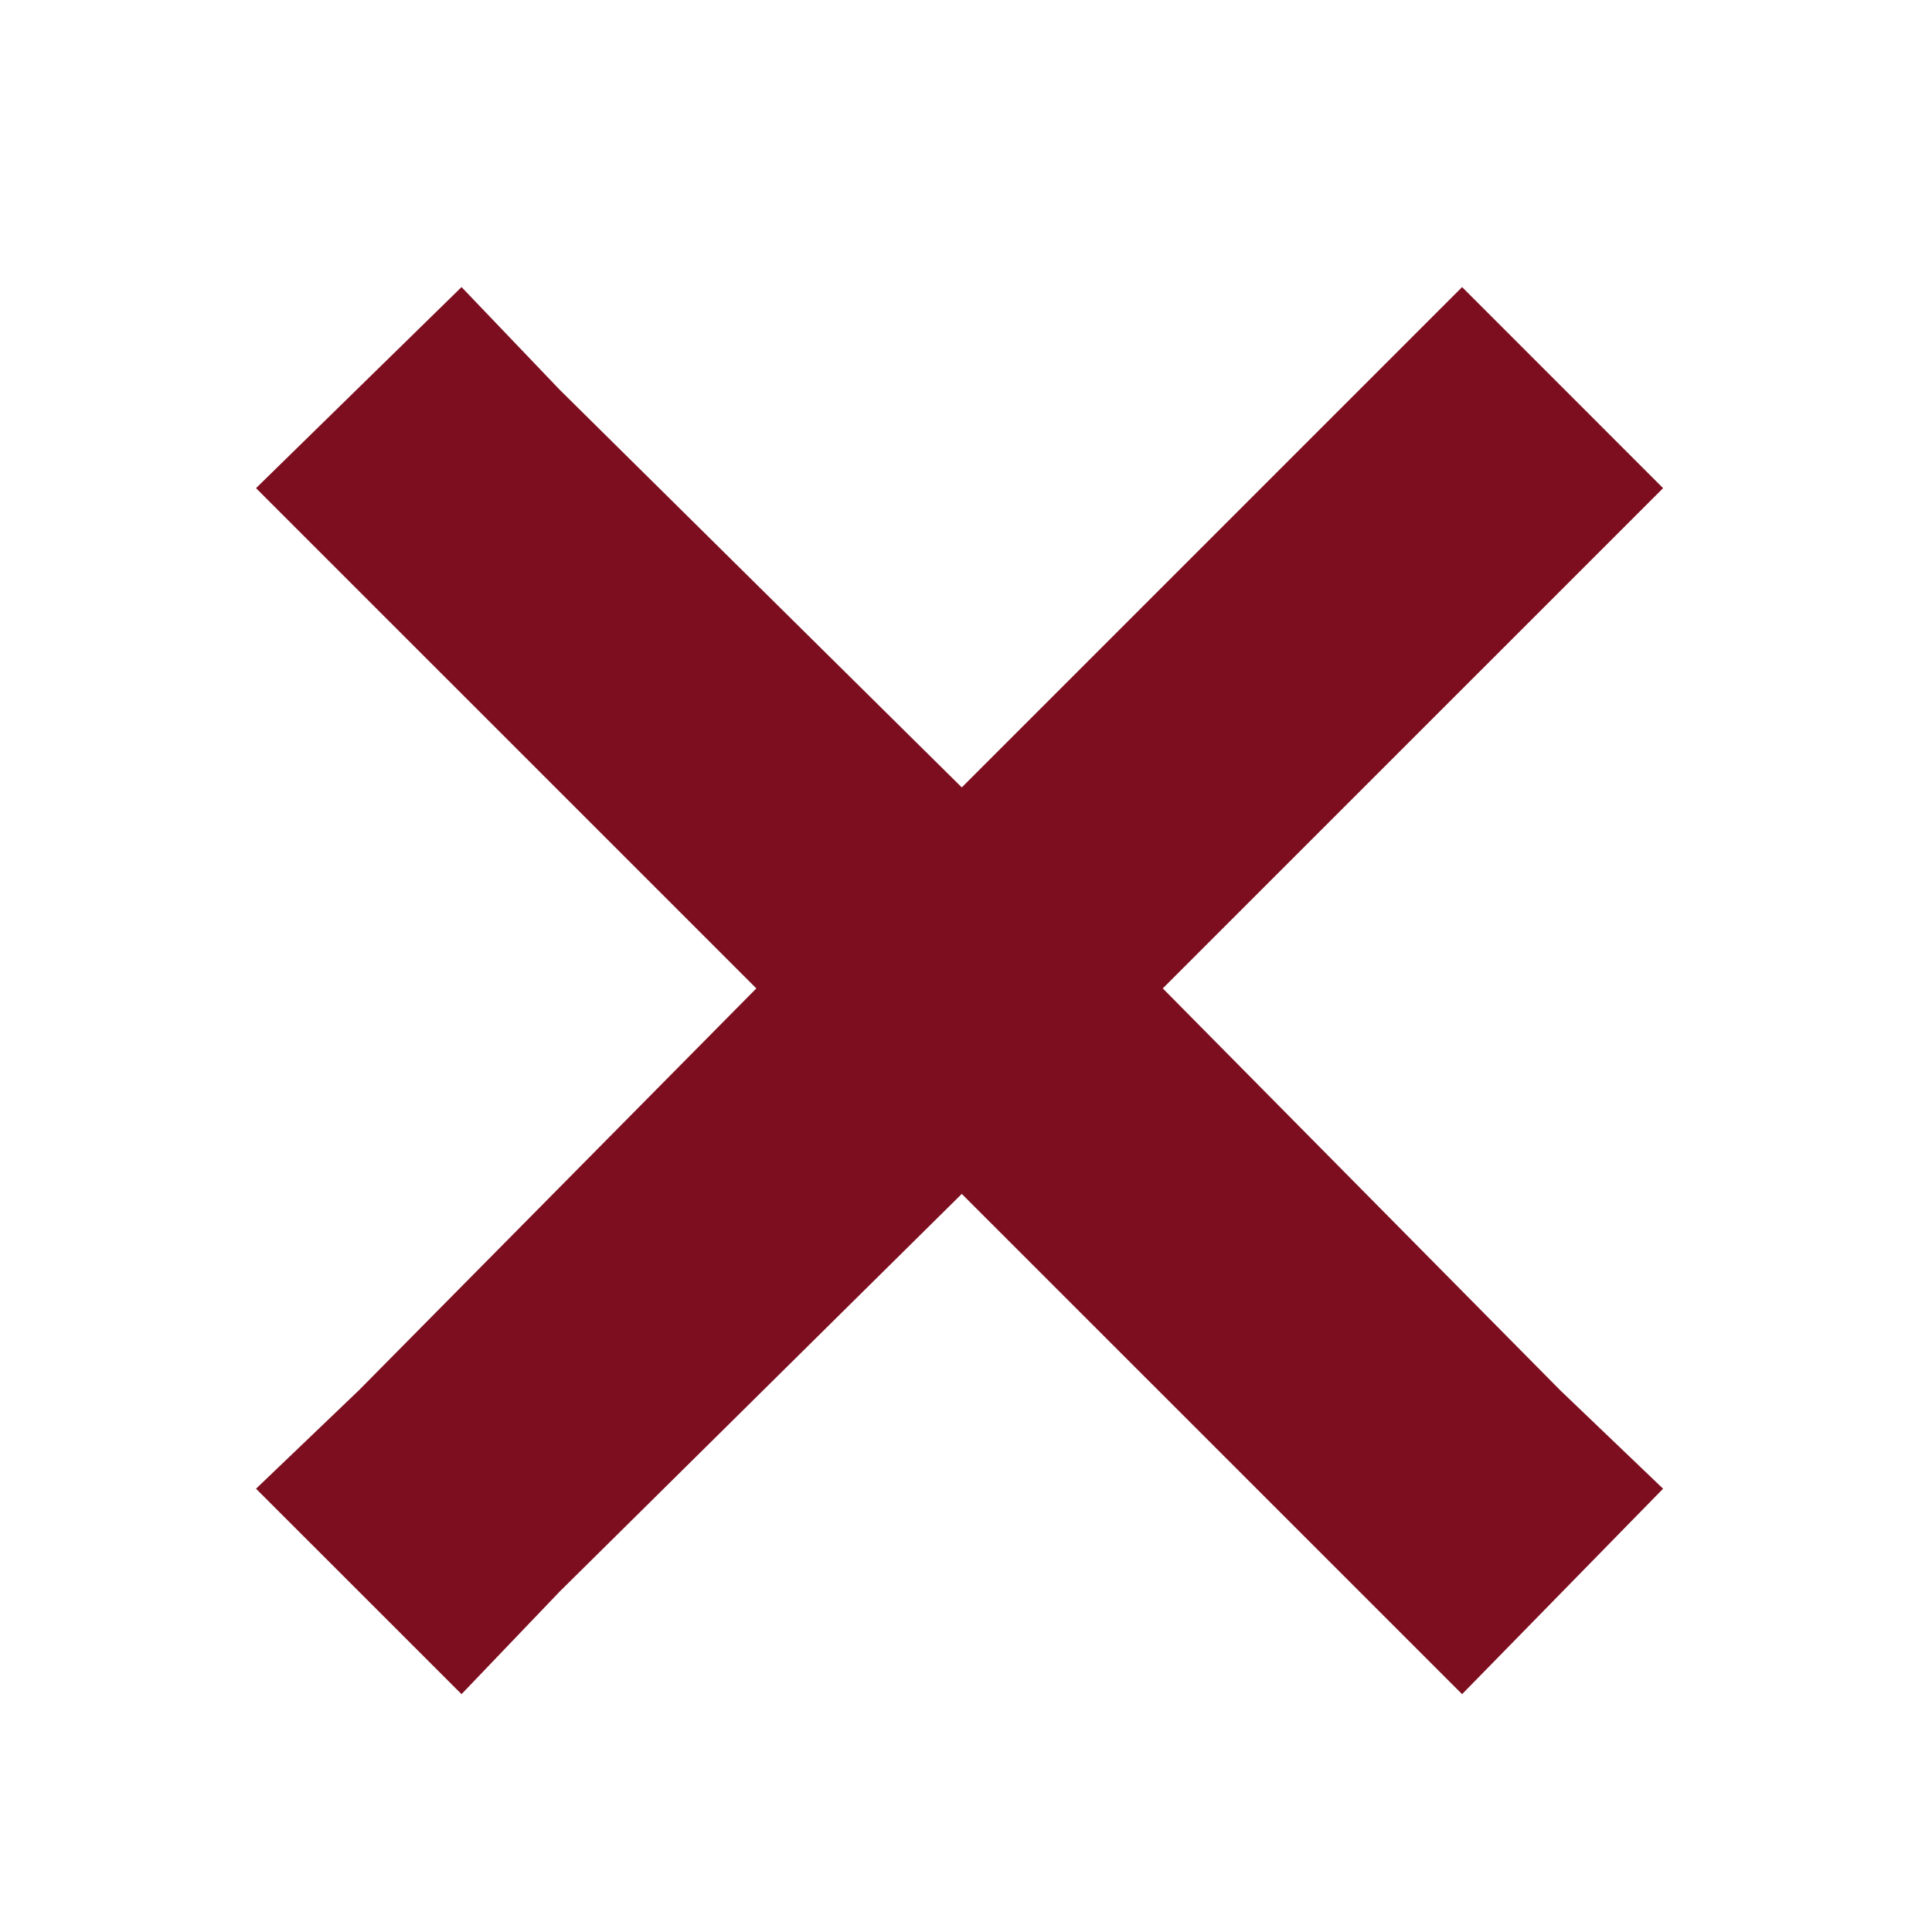 <svg width="27" height="27" viewBox="0 0 27 27" fill="none" xmlns="http://www.w3.org/2000/svg">
<path d="M16.25 13.813L21.806 19.431L23.242 20.805L20.433 23.676L13.441 16.685L7.823 22.241L6.45 23.676L3.578 20.805L5.014 19.431L10.57 13.813L3.578 6.822L6.45 4.012L7.823 5.448L13.441 11.004L20.433 4.012L23.242 6.822L16.25 13.813Z" fill="#7D0E1F"/>
</svg>

